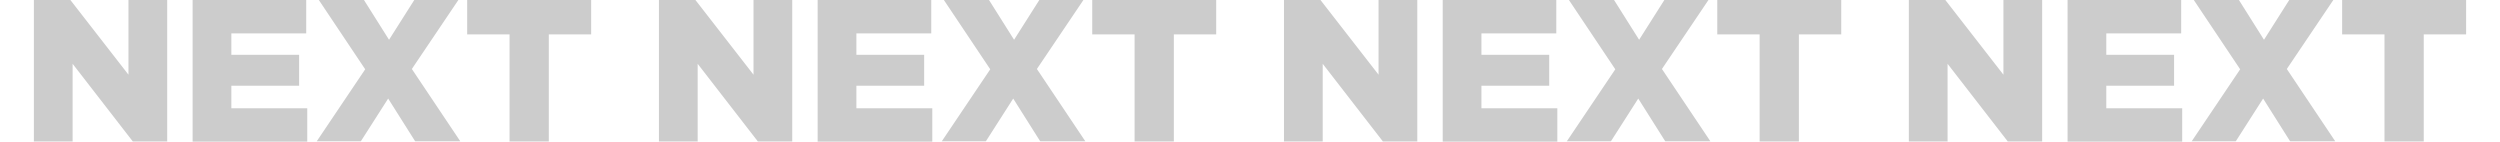 <?xml version="1.0" encoding="UTF-8"?>
<svg id="_レイヤー_2" xmlns="http://www.w3.org/2000/svg" version="1.1" xmlns:xlink="http://www.w3.org/1999/xlink" viewBox="0 0 1445.9 81.9">
  <!-- Generator: Adobe Illustrator 29.0.1, SVG Export Plug-In . SVG Version: 2.1.0 Build 192)  -->
  <defs>
    <style>
      .st0 {
        fill: none;
      }

      .st1 {
        fill: #ccc;
      }

      .st2 {
        clip-path: url(#clippath);
      }
    </style>
    <clipPath id="clippath">
      <rect class="st0" width="1445.9" height="81.9"/>
    </clipPath>
  </defs>
  <g class="st2">
    <g id="_レイヤー_1-2">
      <path class="st1" d="M19.6,0h21.1l33.6,43.2V0h22.4v81.8h-19.9l-34.8-44.9v44.9h-22.4V0Z"/>
      <path class="st1" d="M111.3,0h65.8v19.3h-43.3v12.4h39.2v17.9h-39.2v13h43.9v19.3h-66.3V0h-.1Z"/>
      <path class="st1" d="M211.3,40.2L184.4,0h26.1l14.5,23L239.6,0h25.5l-26.9,39.9,28,41.8h-26.1l-15.6-24.7-15.8,24.7h-25.5l28-41.6h.1Z"/>
      <path class="st1" d="M294.7,19.9h-24.5V0h71.7v19.9h-24.5v61.9h-22.7V19.9h0Z"/>
    </g>
    <g id="_レイヤー_1-21" data-name="_レイヤー_1-2">
      <path class="st1" d="M381.1,0h21.1l33.6,43.2V0h22.4v81.8h-19.9l-34.8-44.9v44.9h-22.4V0Z"/>
      <path class="st1" d="M472.8,0h65.8v19.3h-43.3v12.4h39.2v17.9h-39.2v13h43.9v19.3h-66.3V0h-.1Z"/>
      <path class="st1" d="M572.8,40.2L545.9,0h26.1l14.5,23,14.6-23h25.5l-26.9,39.9,28,41.8h-26.1l-15.6-24.7-15.8,24.7h-25.5l28-41.6h.1Z"/>
      <path class="st1" d="M656.2,19.9h-24.5V0h71.7v19.9h-24.5v61.9h-22.7V19.9h0Z"/>
    </g>
    <g id="_レイヤー_1-22" data-name="_レイヤー_1-2">
      <path class="st1" d="M742.6,0h21.1l33.6,43.2V0h22.4v81.8h-19.9l-34.8-44.9v44.9h-22.4V0Z"/>
      <path class="st1" d="M834.3,0h65.8v19.3h-43.3v12.4h39.2v17.9h-39.2v13h43.9v19.3h-66.3V0h-.1Z"/>
      <path class="st1" d="M934.3,40.2L907.4,0h26.1l14.5,23,14.6-23h25.5l-26.9,39.9,28,41.8h-26.1l-15.6-24.7-15.8,24.7h-25.5l28-41.6h.1Z"/>
      <path class="st1" d="M1017.7,19.9h-24.5V0h71.7v19.9h-24.5v61.9h-22.7V19.9h0Z"/>
    </g>
    <g id="_レイヤー_1-23" data-name="_レイヤー_1-2">
      <path class="st1" d="M1104,0h21.1l33.6,43.2V0h22.4v81.8h-19.9l-34.8-44.9v44.9h-22.4V0Z"/>
      <path class="st1" d="M1195.7,0h65.8v19.3h-43.3v12.4h39.2v17.9h-39.2v13h43.9v19.3h-66.3V0h-.1Z"/>
      <path class="st1" d="M1295.7,40.2l-26.9-40.2h26.1l14.5,23,14.6-23h25.5l-26.9,39.9,28,41.8h-26.1l-15.6-24.7-15.8,24.7h-25.5l28-41.6h.1Z"/>
      <path class="st1" d="M1379.1,19.9h-24.5V0h71.7v19.9h-24.5v61.9h-22.7V19.9h0Z"/>
    </g>
  </g>
</svg>
